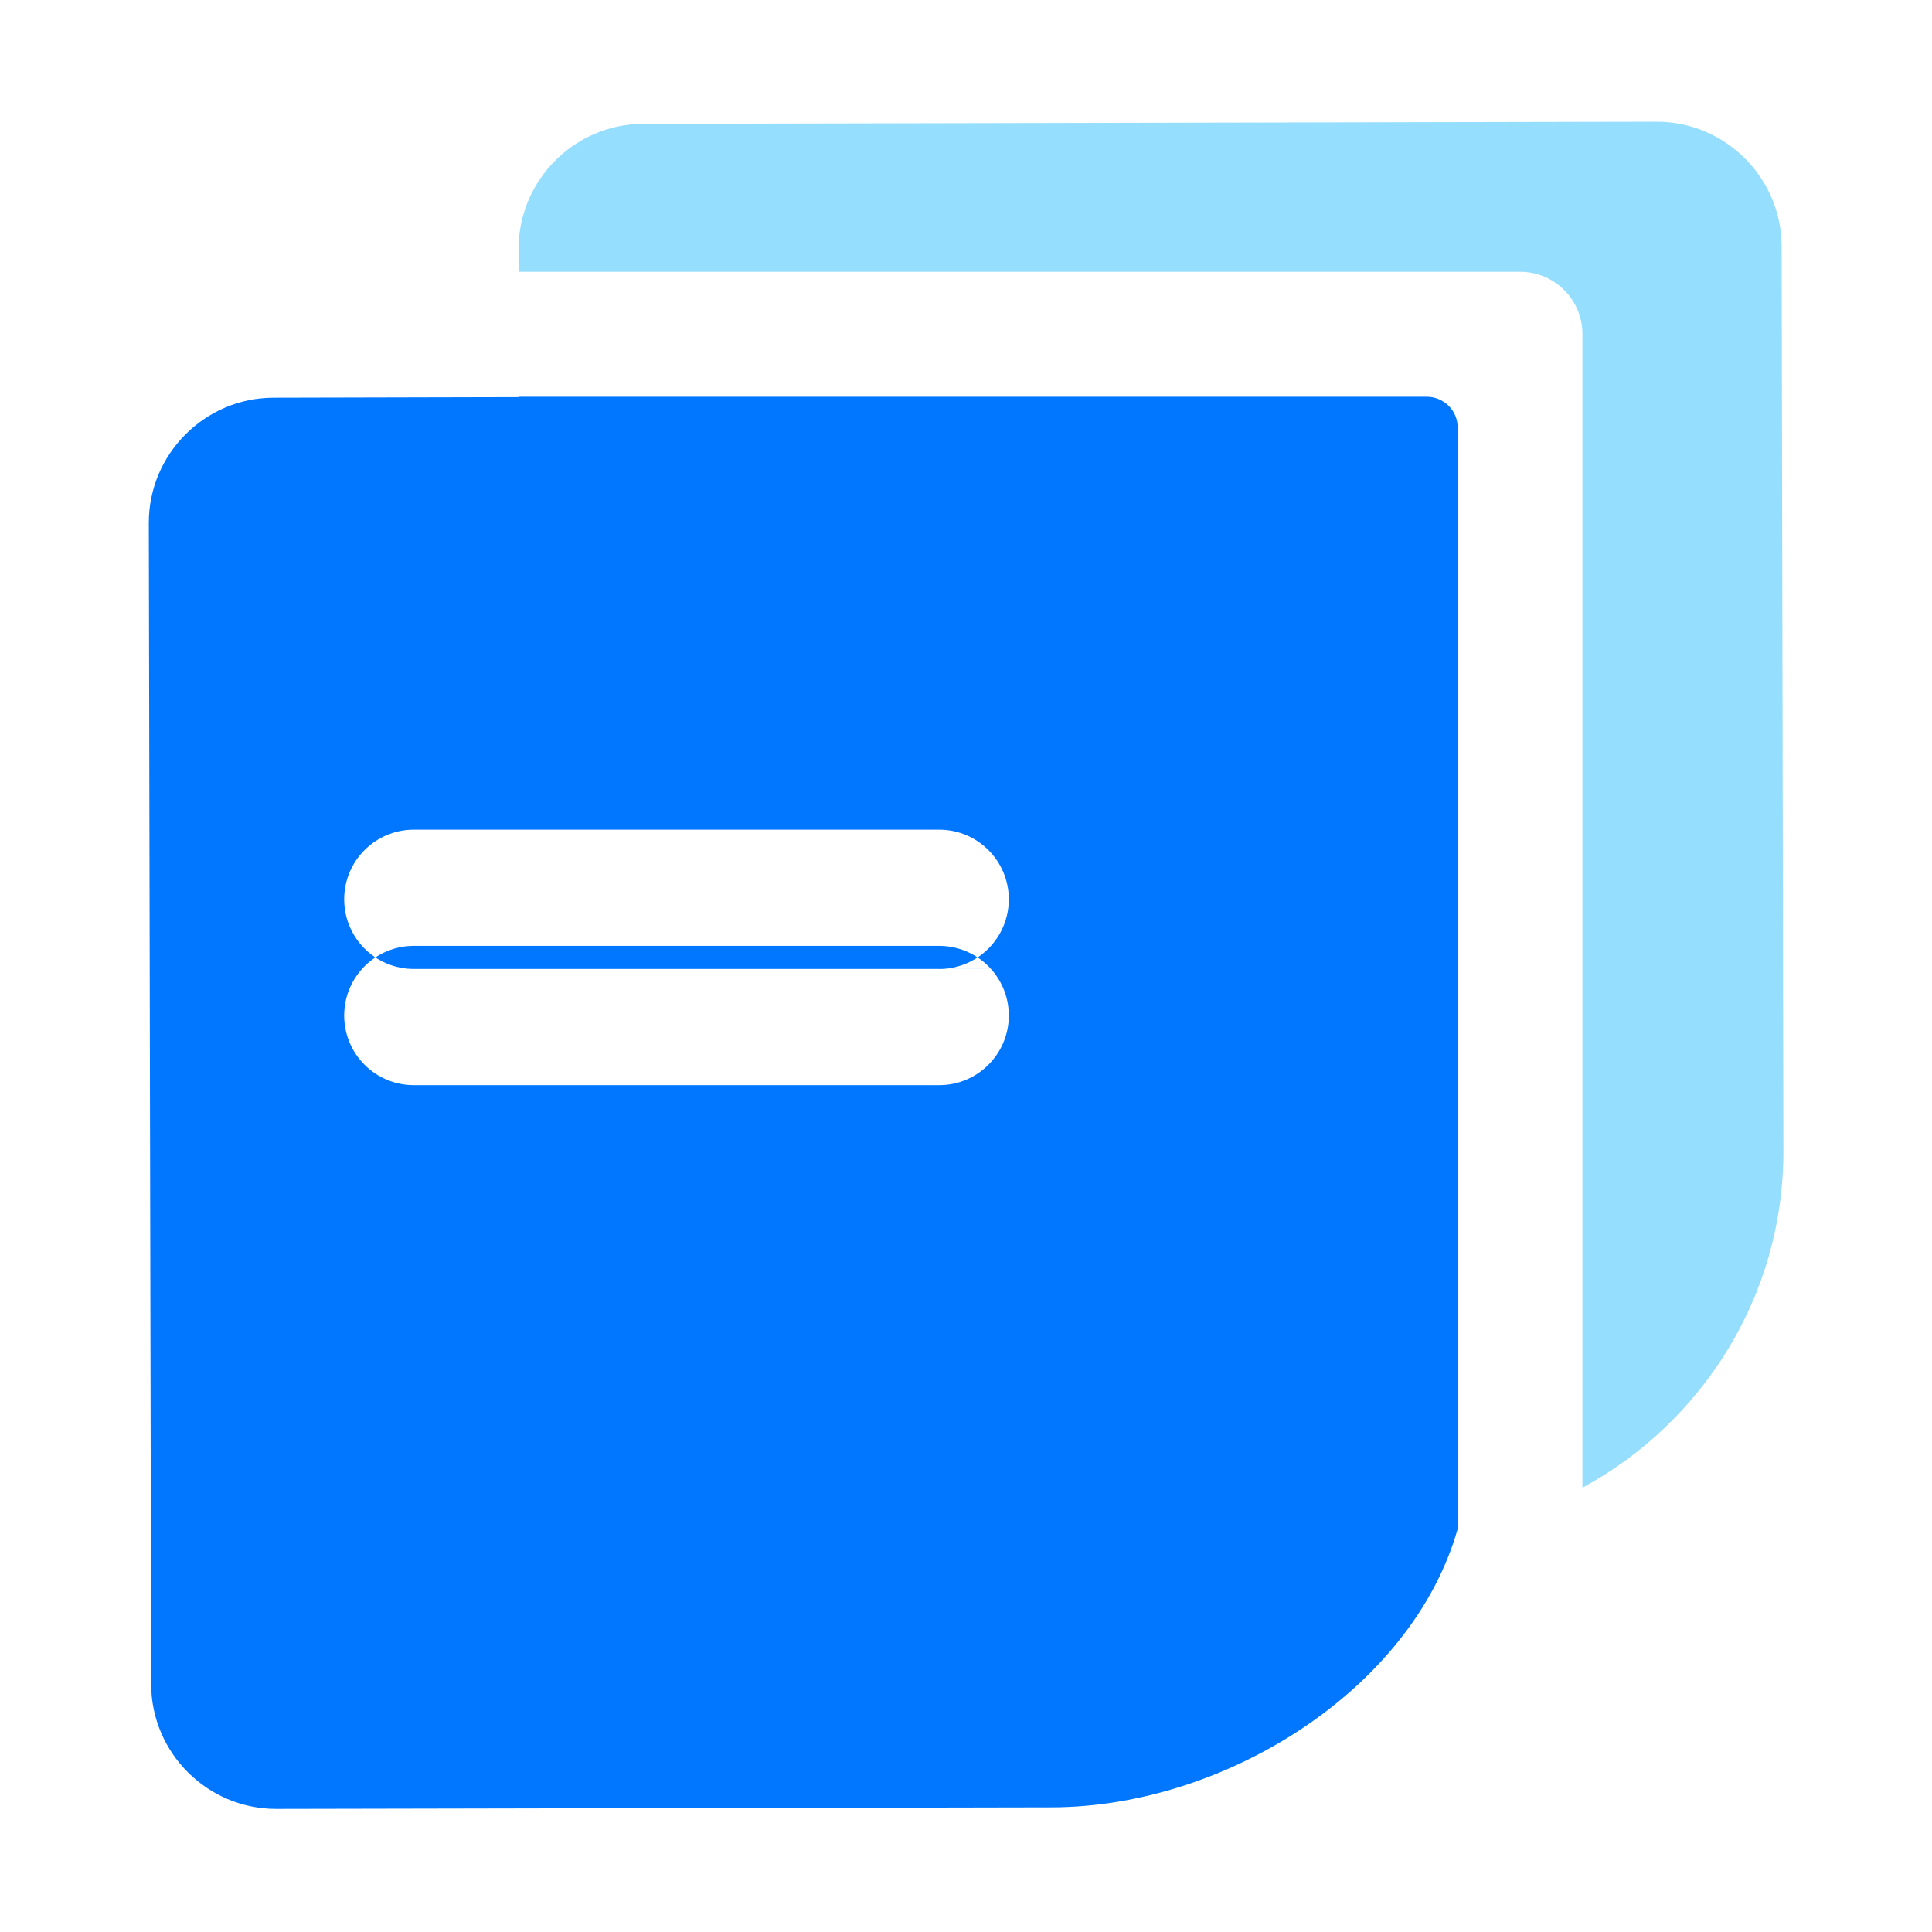 <?xml version="1.0" encoding="UTF-8"?>
<svg id="_图层_1" data-name="图层 1" xmlns="http://www.w3.org/2000/svg" xmlns:xlink="http://www.w3.org/1999/xlink" viewBox="0 0 1024 1024">
  <defs>
    <style>
      .cls-1 {
        fill: none;
      }

      .cls-2 {
        clip-path: url(#clippath);
      }

      .cls-3 {
        fill: #0177ff;
      }

      .cls-4 {
        fill: #95defe;
      }
    </style>
    <clipPath id="clippath">
      <rect class="cls-1" x="78.88" y="64" width="866.25" height="896"/>
    </clipPath>
  </defs>
  <g class="cls-2">
    <path class="cls-4" d="M944.3,130.53c-.11-36.36-29.86-66.02-66.22-66.02l-537.21,1.13c-36.36,.11-66.01,29.86-66.01,66.22v12.19H805.66c18.29,0,33.06,14.77,33.06,33.06V788.51c63.43-34.4,106.72-101.65,106.51-178.62l-.93-479.35Zm0,0"/>
  </g>
  <path class="cls-3" d="M756.17,210.28H275.06v.21l-130.17,.31c-36.36,.1-66.02,29.85-66.02,66.22l1.24,615.72c.1,36.37,29.85,66.02,66.22,66.02l411.17-.83c92.05-.21,190.81-62.71,214.99-147.22h.1V226.82c.11-9.2-7.33-16.53-16.42-16.53h0Zm-214.26,455.29-44.13-90.42H219.33c-20.38,0-36.91-16.52-36.91-36.91h0c0-20.38,16.52-36.91,36.91-36.91H497.78c20.38,0,36.91,16.52,36.91,36.91h0c0,20.38-16.52,36.91-36.91,36.91Zm0-152H219.33c-20.38,0-36.91-16.52-36.91-36.91h0c0-20.38,16.52-36.91,36.91-36.91H497.78c20.38,0,36.91,16.52,36.91,36.91h0c0,20.38-16.52,36.91-36.91,36.91Z"/>
</svg>
